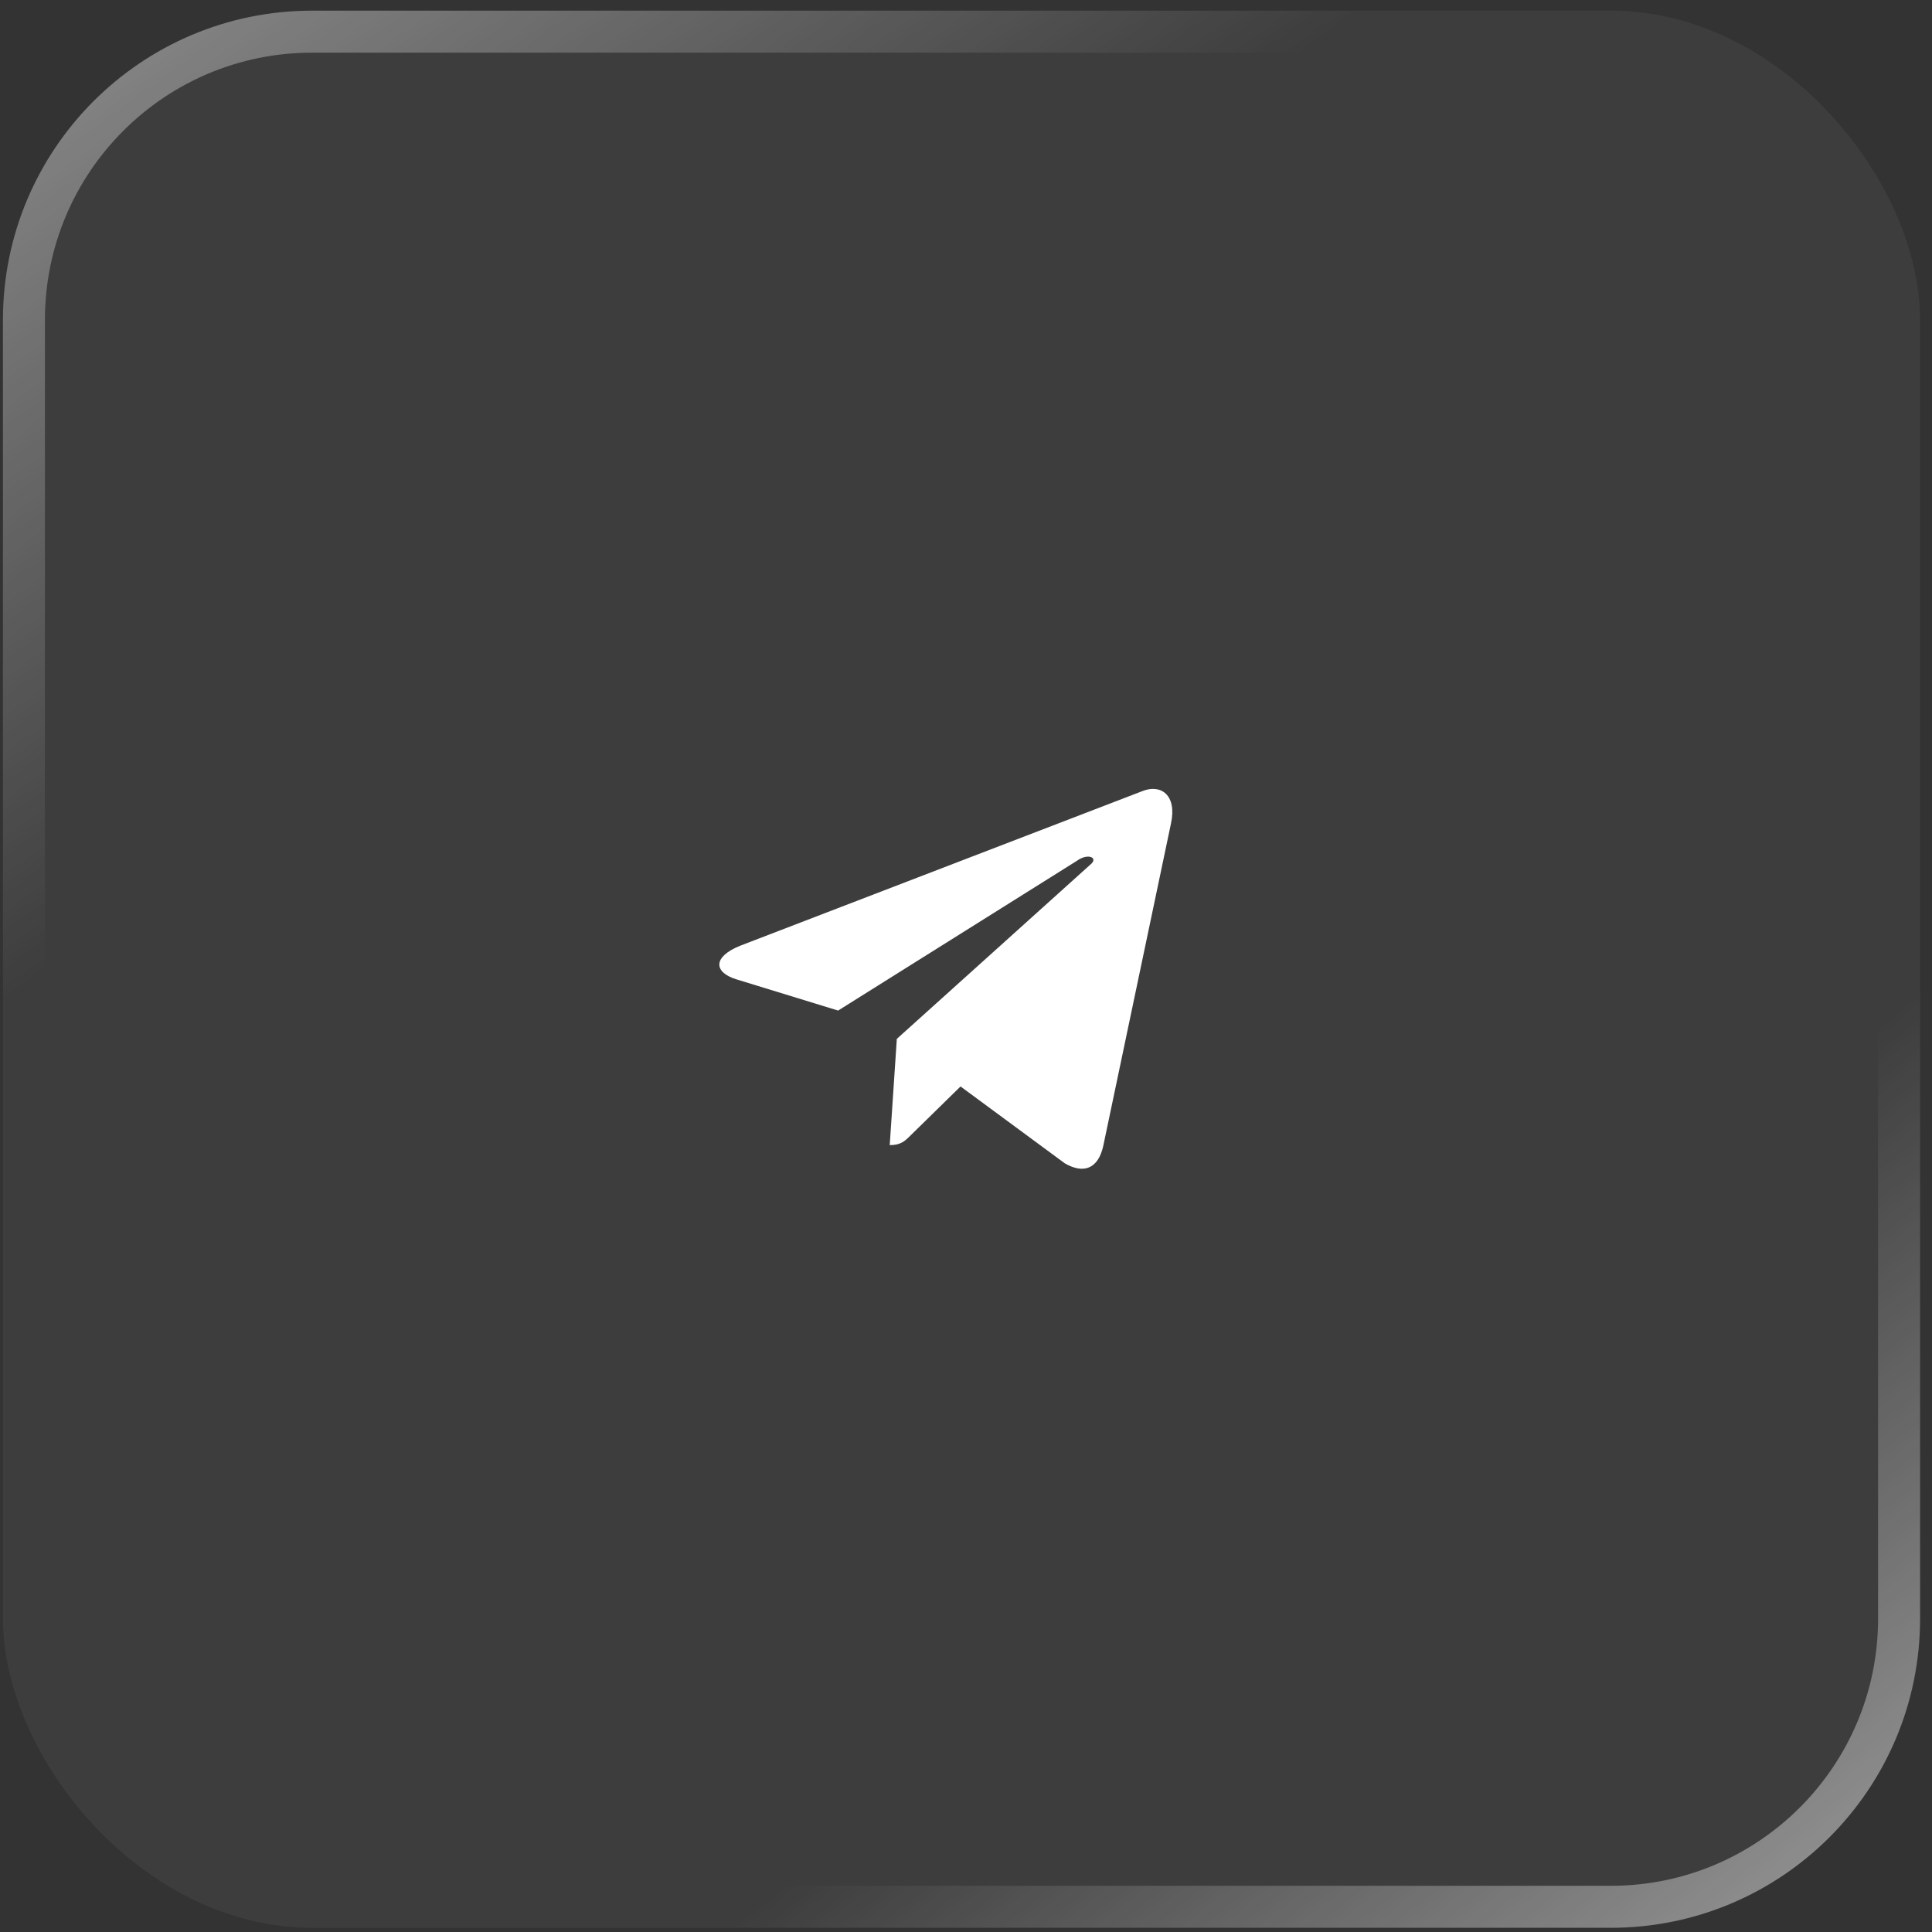 <?xml version="1.0" encoding="UTF-8"?> <svg xmlns="http://www.w3.org/2000/svg" width="46" height="46" viewBox="0 0 46 46" fill="none"><rect x="0" y="0" width="46" height="46" fill="#333333" stroke="none"/><rect x="0.07" y="0.254" width="45.646" height="45.646" rx="7.362" fill="white" fill-opacity="0.05"></rect><rect x="0.57" y="0.754" width="44.646" height="44.646" rx="6.862" stroke="url(#paint0_linear_1117_898)" stroke-opacity="0.5"></rect><rect x="0.57" y="0.754" width="44.646" height="44.646" rx="6.862" stroke="url(#paint1_linear_1117_898)" stroke-opacity="0.5"></rect><path d="M27.881 19.604L26.267 27.289C26.147 27.819 25.81 27.963 25.352 27.698L22.87 25.868L21.69 27.024C21.545 27.169 21.449 27.265 21.184 27.265L21.353 24.735L25.954 20.592C26.171 20.423 25.906 20.302 25.641 20.495L19.955 24.061L17.522 23.314C16.992 23.145 16.968 22.784 17.619 22.519L27.207 18.833C27.641 18.664 28.026 18.929 27.881 19.604Z" fill="white"></path><defs><linearGradient id="paint0_linear_1117_898" x1="46.07" y1="46" x2="35.07" y2="32" gradientUnits="userSpaceOnUse"><stop stop-color="white"></stop><stop offset="1" stop-color="white" stop-opacity="0"></stop></linearGradient><linearGradient id="paint1_linear_1117_898" x1="0.07" y1="-4.5" x2="13.57" y2="14" gradientUnits="userSpaceOnUse"><stop stop-color="white"></stop><stop offset="1" stop-color="white" stop-opacity="0"></stop></linearGradient></defs></svg> 